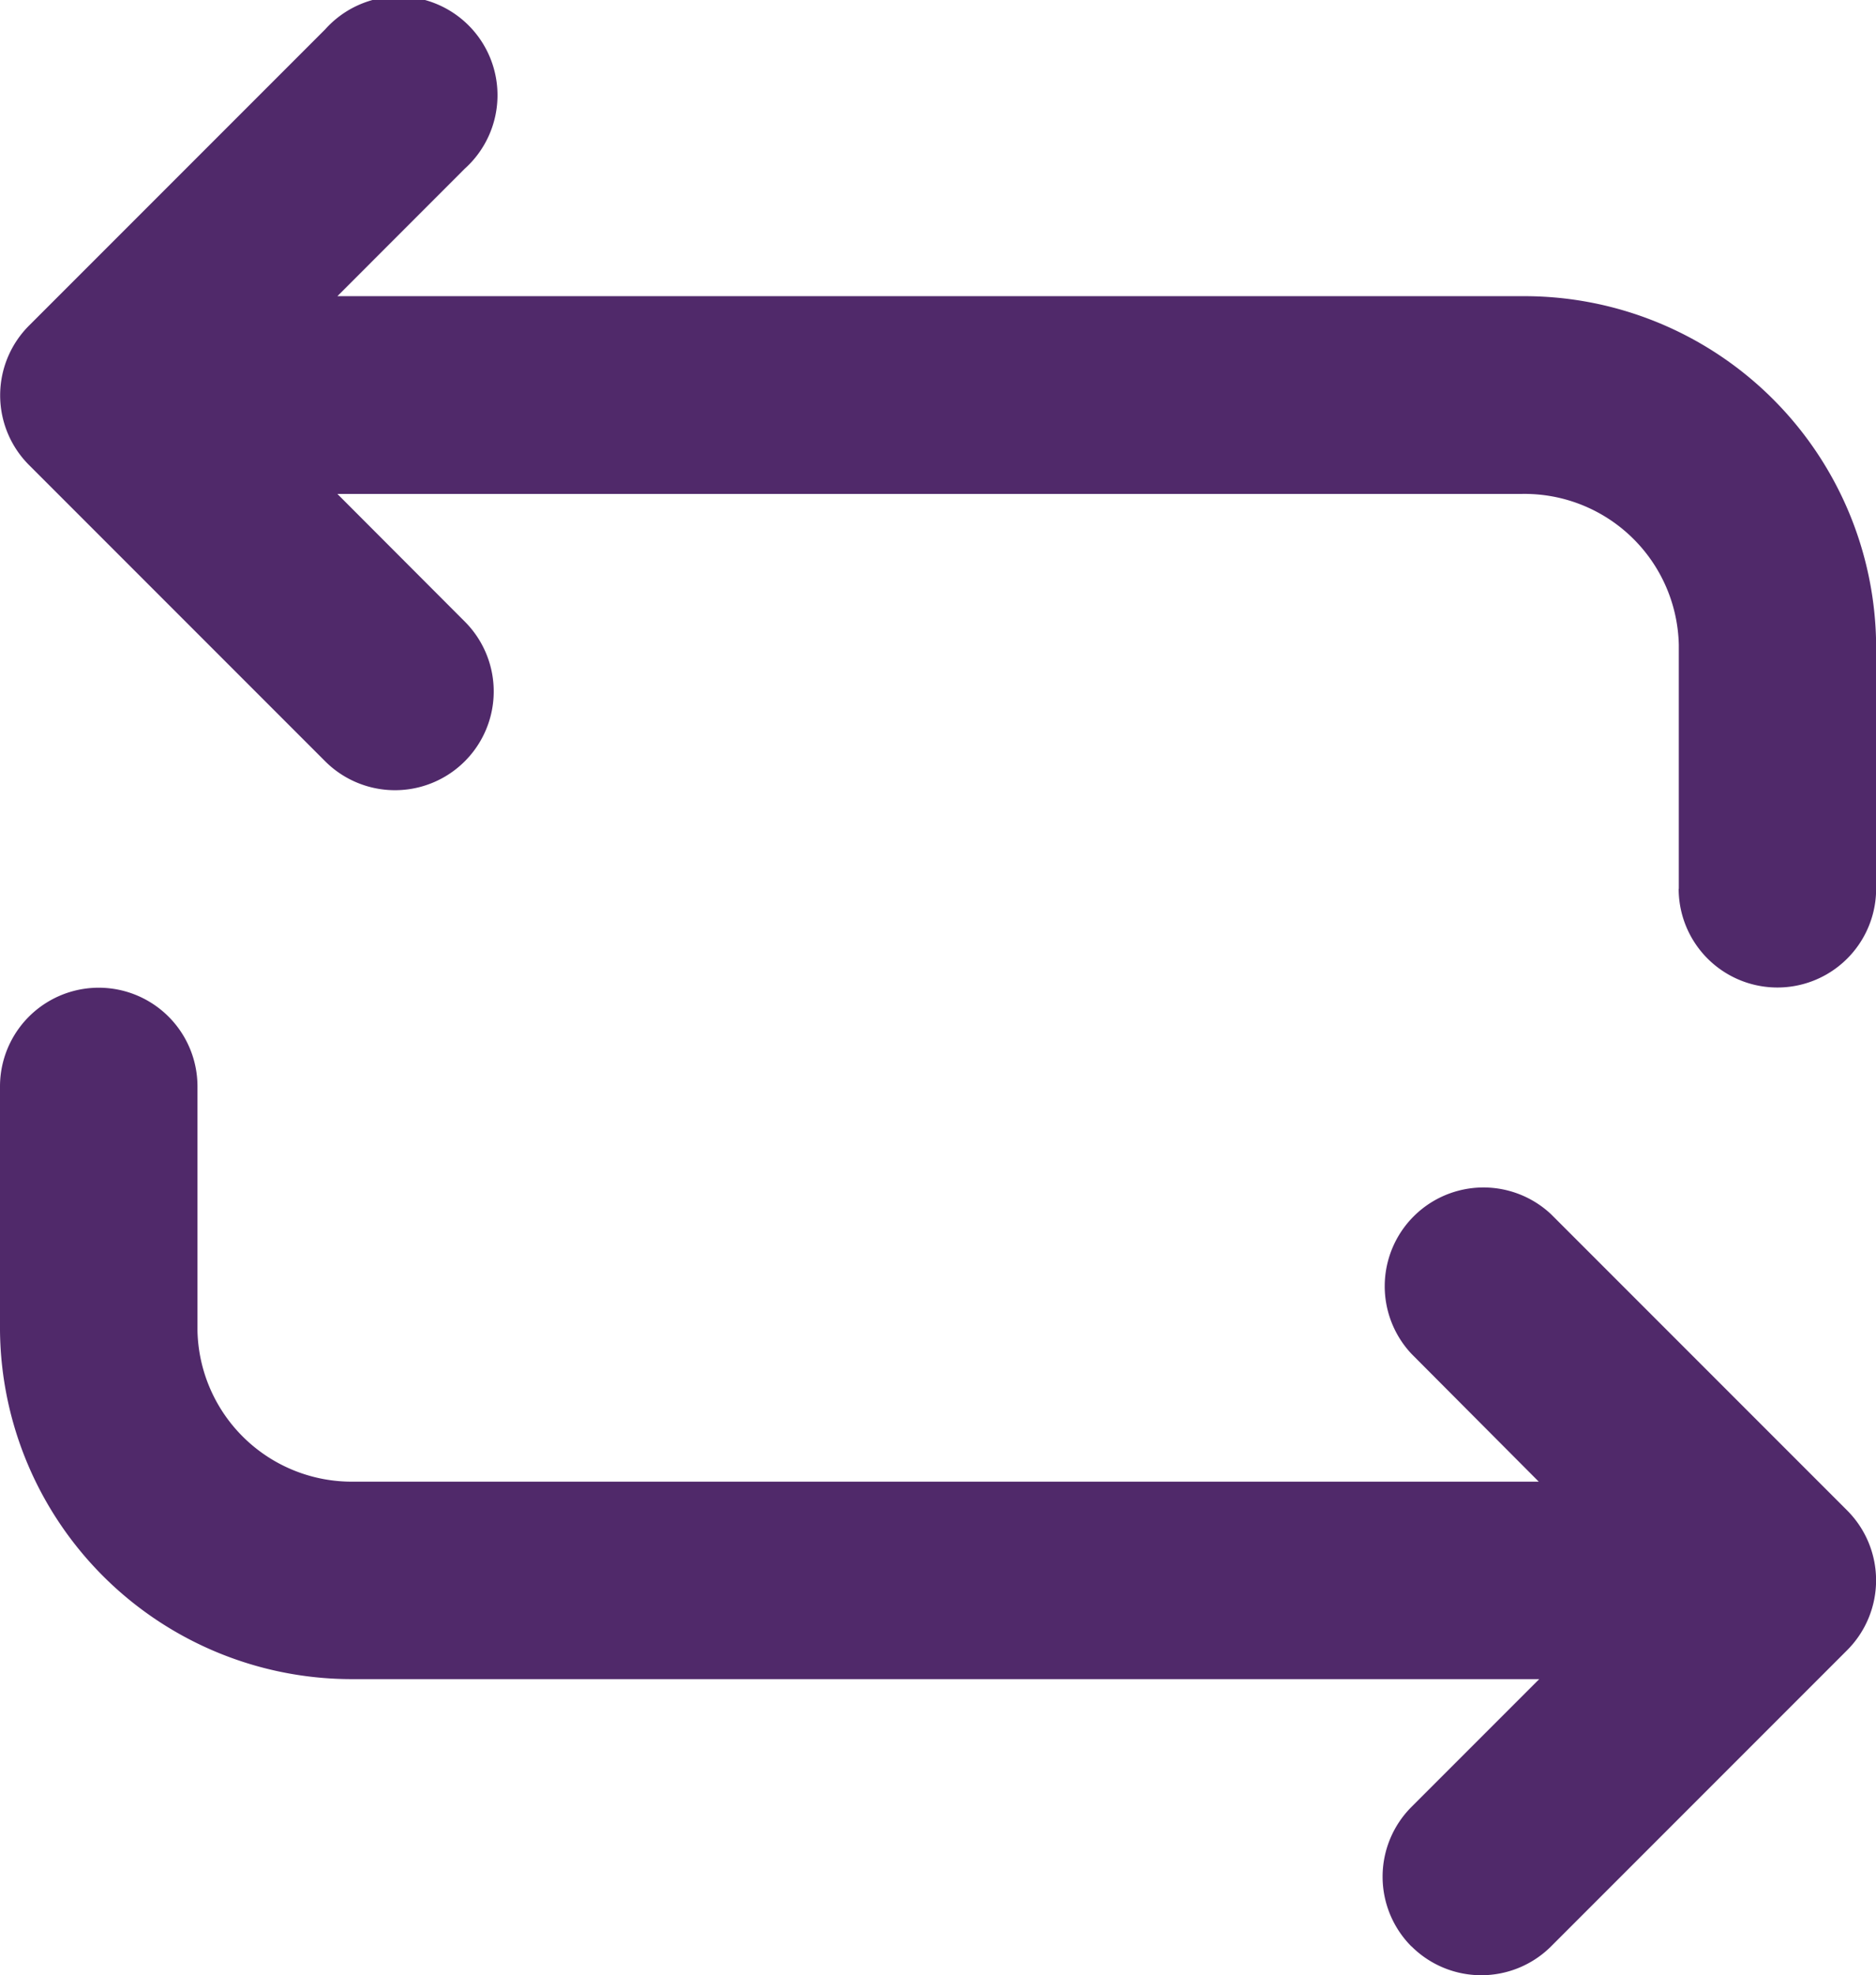 <svg id="swap" xmlns="http://www.w3.org/2000/svg" xmlns:xlink="http://www.w3.org/1999/xlink" width="27.246" height="28.679" viewBox="0 0 27.246 28.679">
  <defs>
    <clipPath id="clip-path">
      <path id="_Icon_color" data-name="🎨 Icon color" d="M20.5,28.26a1.433,1.433,0,0,1,0-2.027l1.855-1.855H5.148A5.11,5.11,0,0,1,0,19.318V15.774a1.434,1.434,0,1,1,2.868,0v3.544a2.241,2.241,0,0,0,2.28,2.193h17.2L20.5,19.656a1.434,1.434,0,0,1,2.027-2.027l4.3,4.3a1.435,1.435,0,0,1,0,2.029l-4.3,4.3a1.435,1.435,0,0,1-2.027,0Zm3.882-15.354V9.363A2.241,2.241,0,0,0,22.1,7.171H4.9L6.75,9.024a1.434,1.434,0,0,1-2.027,2.029l-4.3-4.3a1.431,1.431,0,0,1,0-2.027l4.3-4.3A1.434,1.434,0,1,1,6.75,2.449L4.9,4.3H22.1a5.11,5.11,0,0,1,5.148,5.06v3.543a1.434,1.434,0,1,1-2.868,0Z" transform="translate(0 0)" fill="#222b45"/>
    </clipPath>
  </defs>
  <g id="Group_52" data-name="Group 52" transform="translate(0 0)">
    <path id="_Icon_color-2" data-name="🎨 Icon color" d="M20.5,28.26a1.433,1.433,0,0,1,0-2.027l1.855-1.855H5.148A5.11,5.11,0,0,1,0,19.318V15.774a1.434,1.434,0,1,1,2.868,0v3.544a2.241,2.241,0,0,0,2.28,2.193h17.2L20.5,19.656a1.434,1.434,0,0,1,2.027-2.027l4.3,4.3a1.435,1.435,0,0,1,0,2.029l-4.3,4.3a1.435,1.435,0,0,1-2.027,0Zm3.882-15.354V9.363A2.241,2.241,0,0,0,22.1,7.171H4.9L6.75,9.024a1.434,1.434,0,0,1-2.027,2.029l-4.3-4.3a1.431,1.431,0,0,1,0-2.027l4.3-4.3A1.434,1.434,0,1,1,6.75,2.449L4.9,4.3H22.1a5.11,5.11,0,0,1,5.148,5.06v3.543a1.434,1.434,0,1,1-2.868,0Z" transform="translate(0 0)" fill="#50296a"/>
  </g>
</svg>
